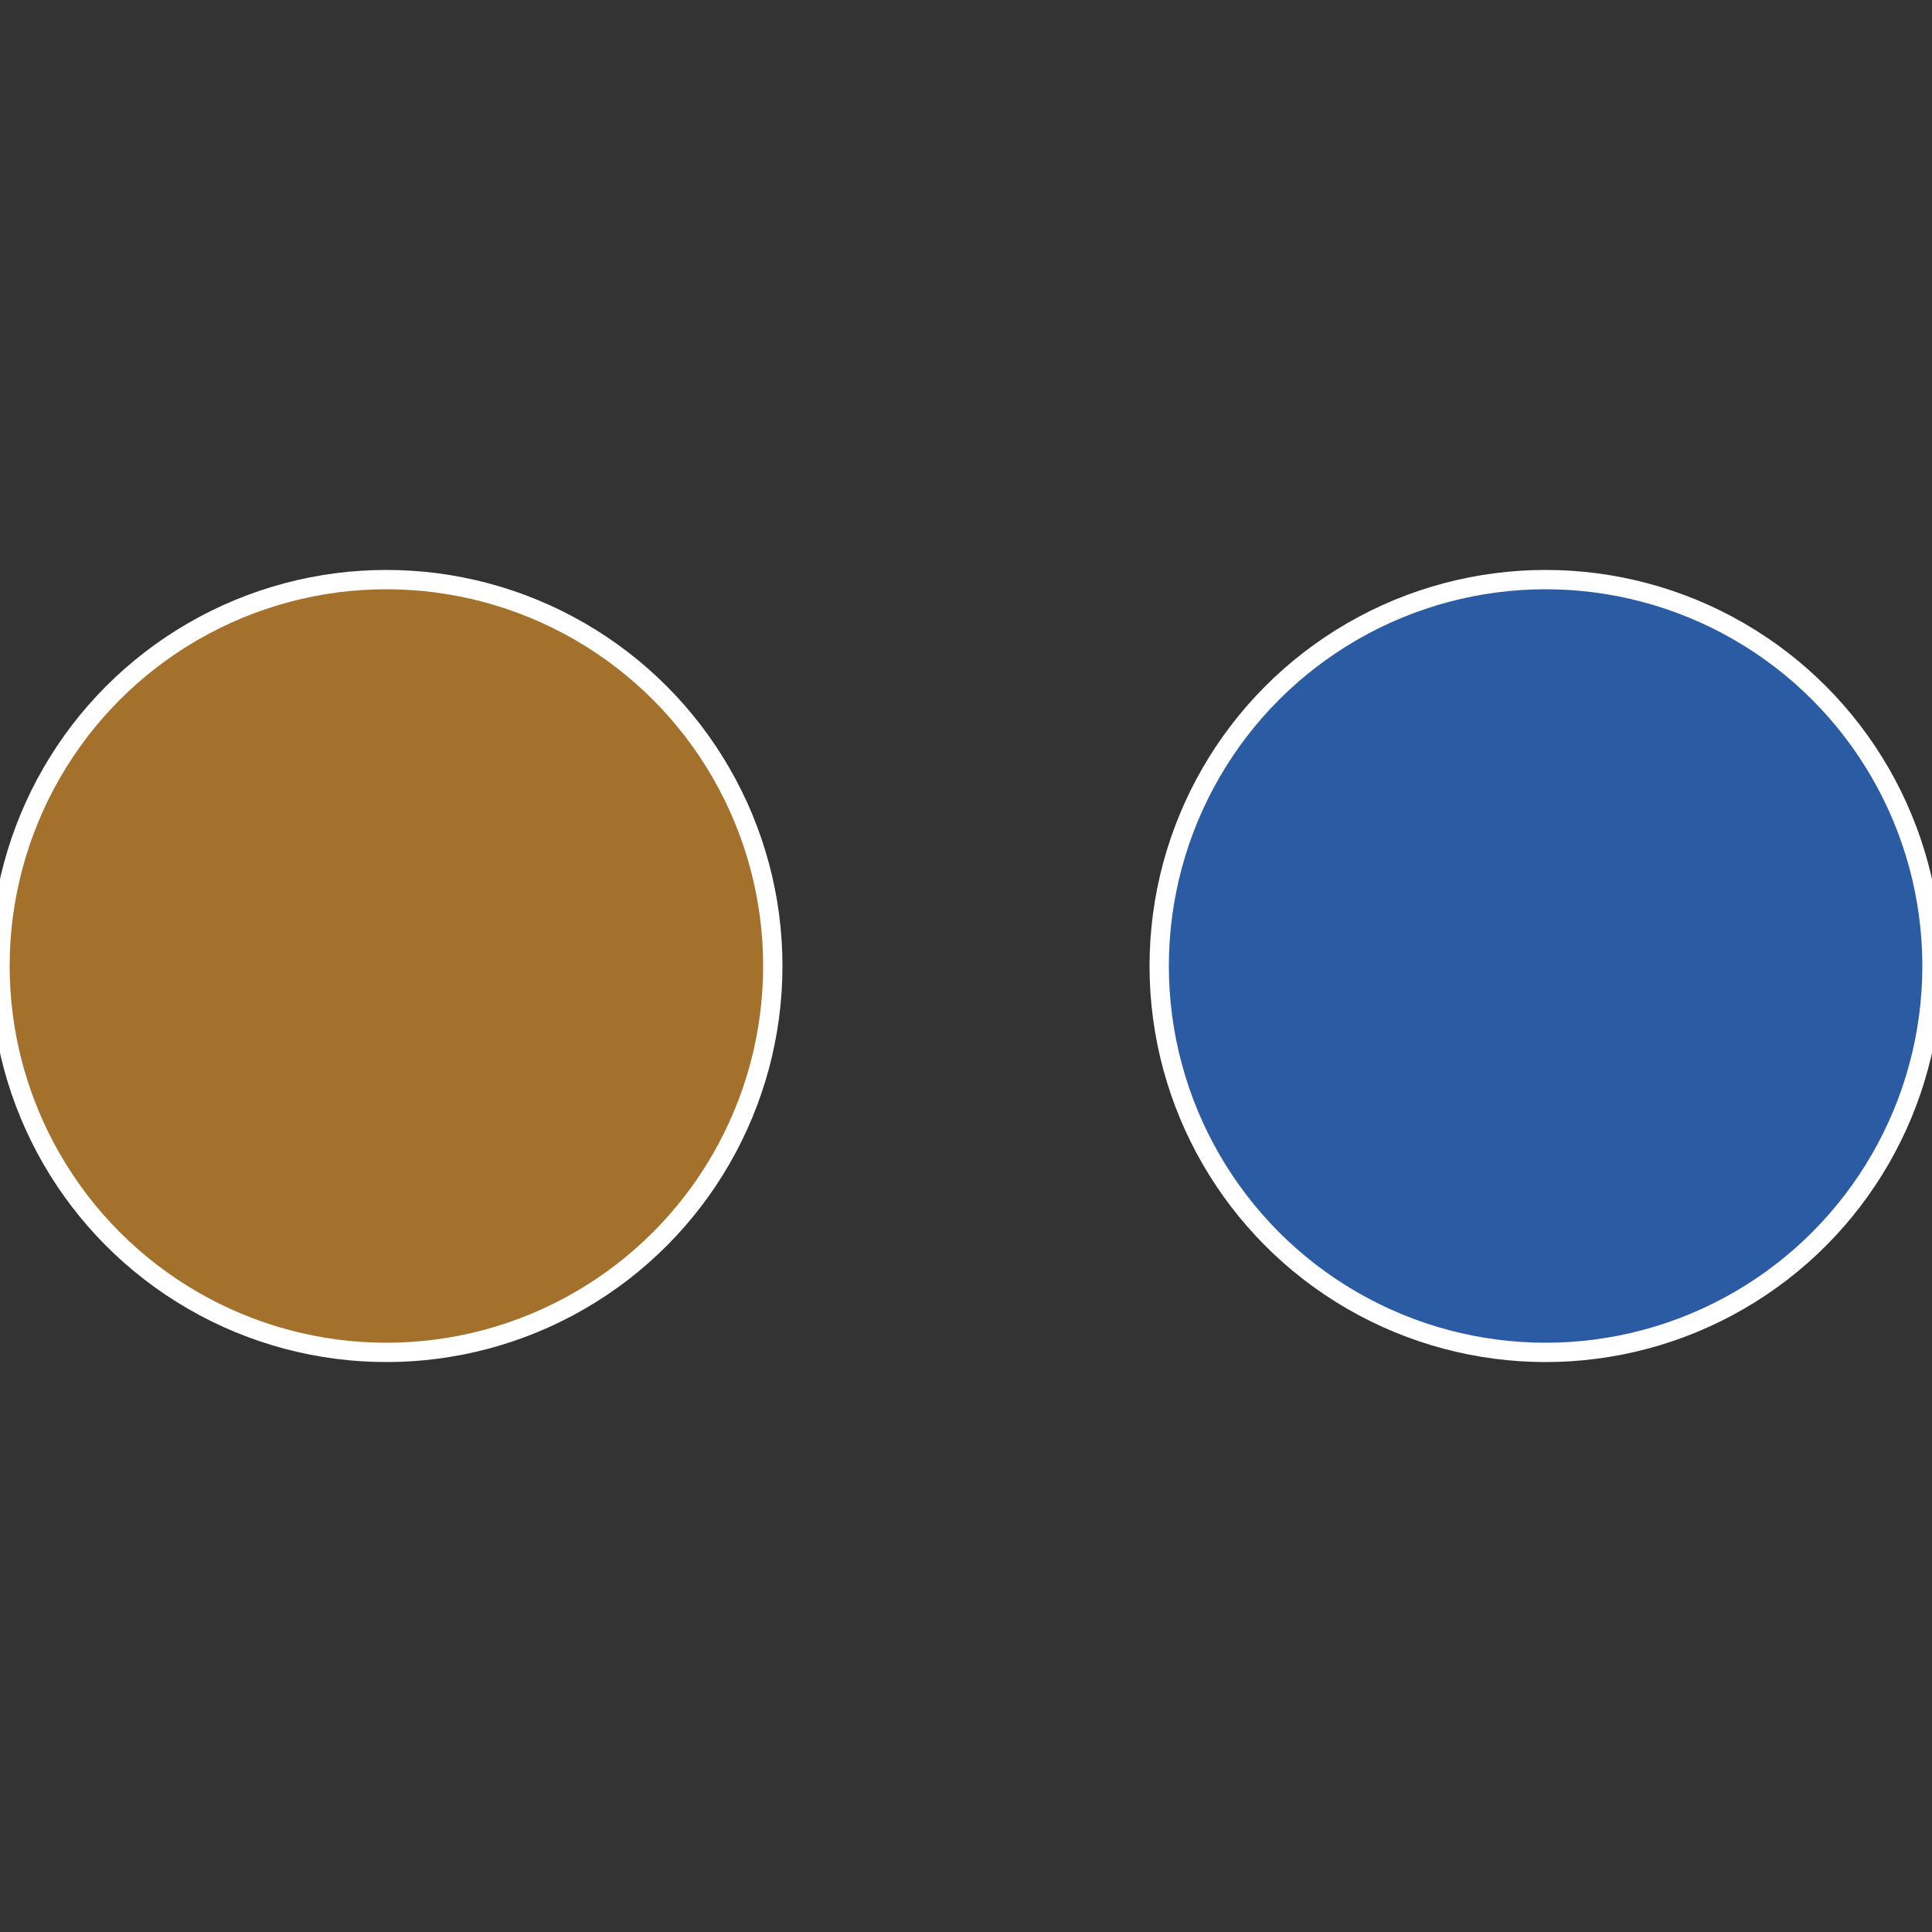 <?xml version="1.0" standalone="no"?>
<svg width="500" height="500" viewBox="-1 -1 2 2" xmlns="http://www.w3.org/2000/svg">
 
                <rect x="-1" y="-1" width="2" height="2" fill="#333333" stroke="none"/>
 
                <circle cx="0.6" cy="0" r="0.4" fill="#2b5ca3" stroke="#fff" stroke-width="1%" />
             
                <circle cx="-0.6" cy="7.3478807948841E-17" r="0.4" fill="#a3712b" stroke="#fff" stroke-width="1%" />
            </svg>
